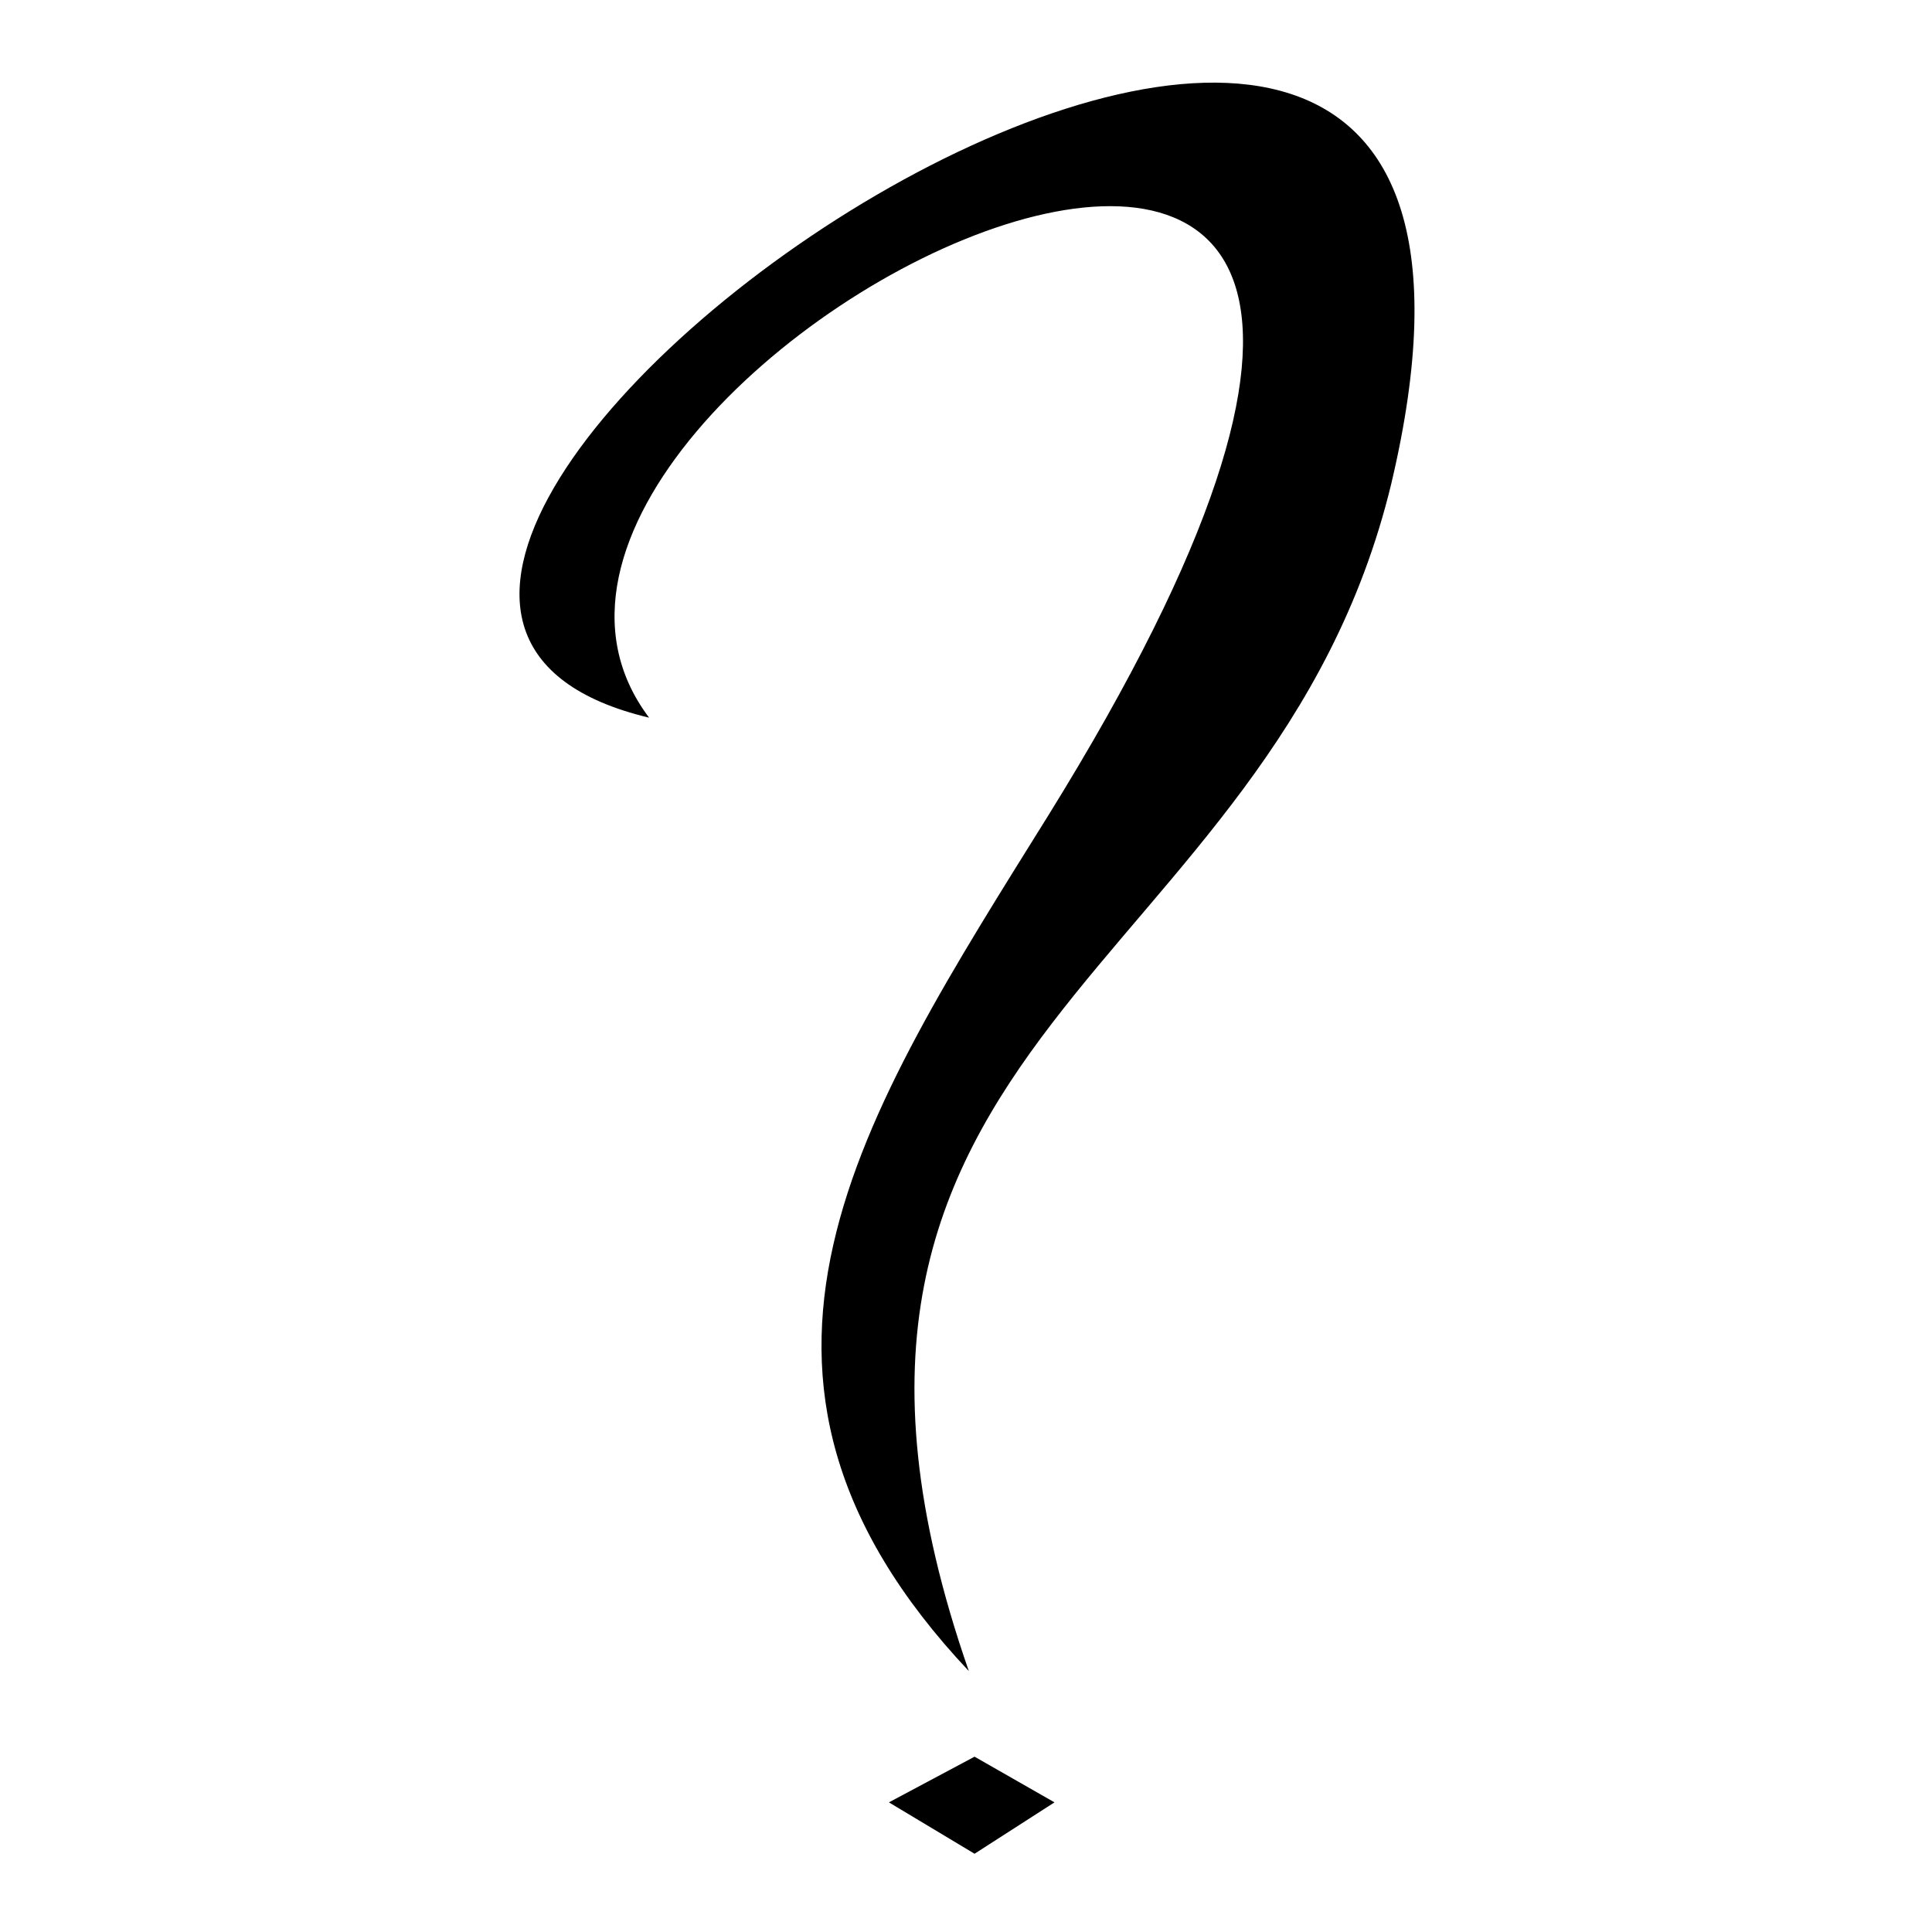 <?xml version="1.0" encoding="UTF-8"?>
<!-- Uploaded to: SVG Repo, www.svgrepo.com, Generator: SVG Repo Mixer Tools -->
<svg fill="#000000" width="800px" height="800px" version="1.1" viewBox="144 144 512 512" xmlns="http://www.w3.org/2000/svg">
 <g fill-rule="evenodd">
  <path d="m316.03 334.19c-152.81-36.312 257.2-317.72 196.68-62.031-31.773 131.62-170.96 145.24-111.96 314.69-74.133-78.672-28.746-146.75 21.18-226.94 180.04-290.48-175.5-118.01-105.91-25.719z"/>
  <path d="m402.27 609.54 21.18 12.105-21.18 13.617-22.695-13.617z"/>
 </g>
</svg>